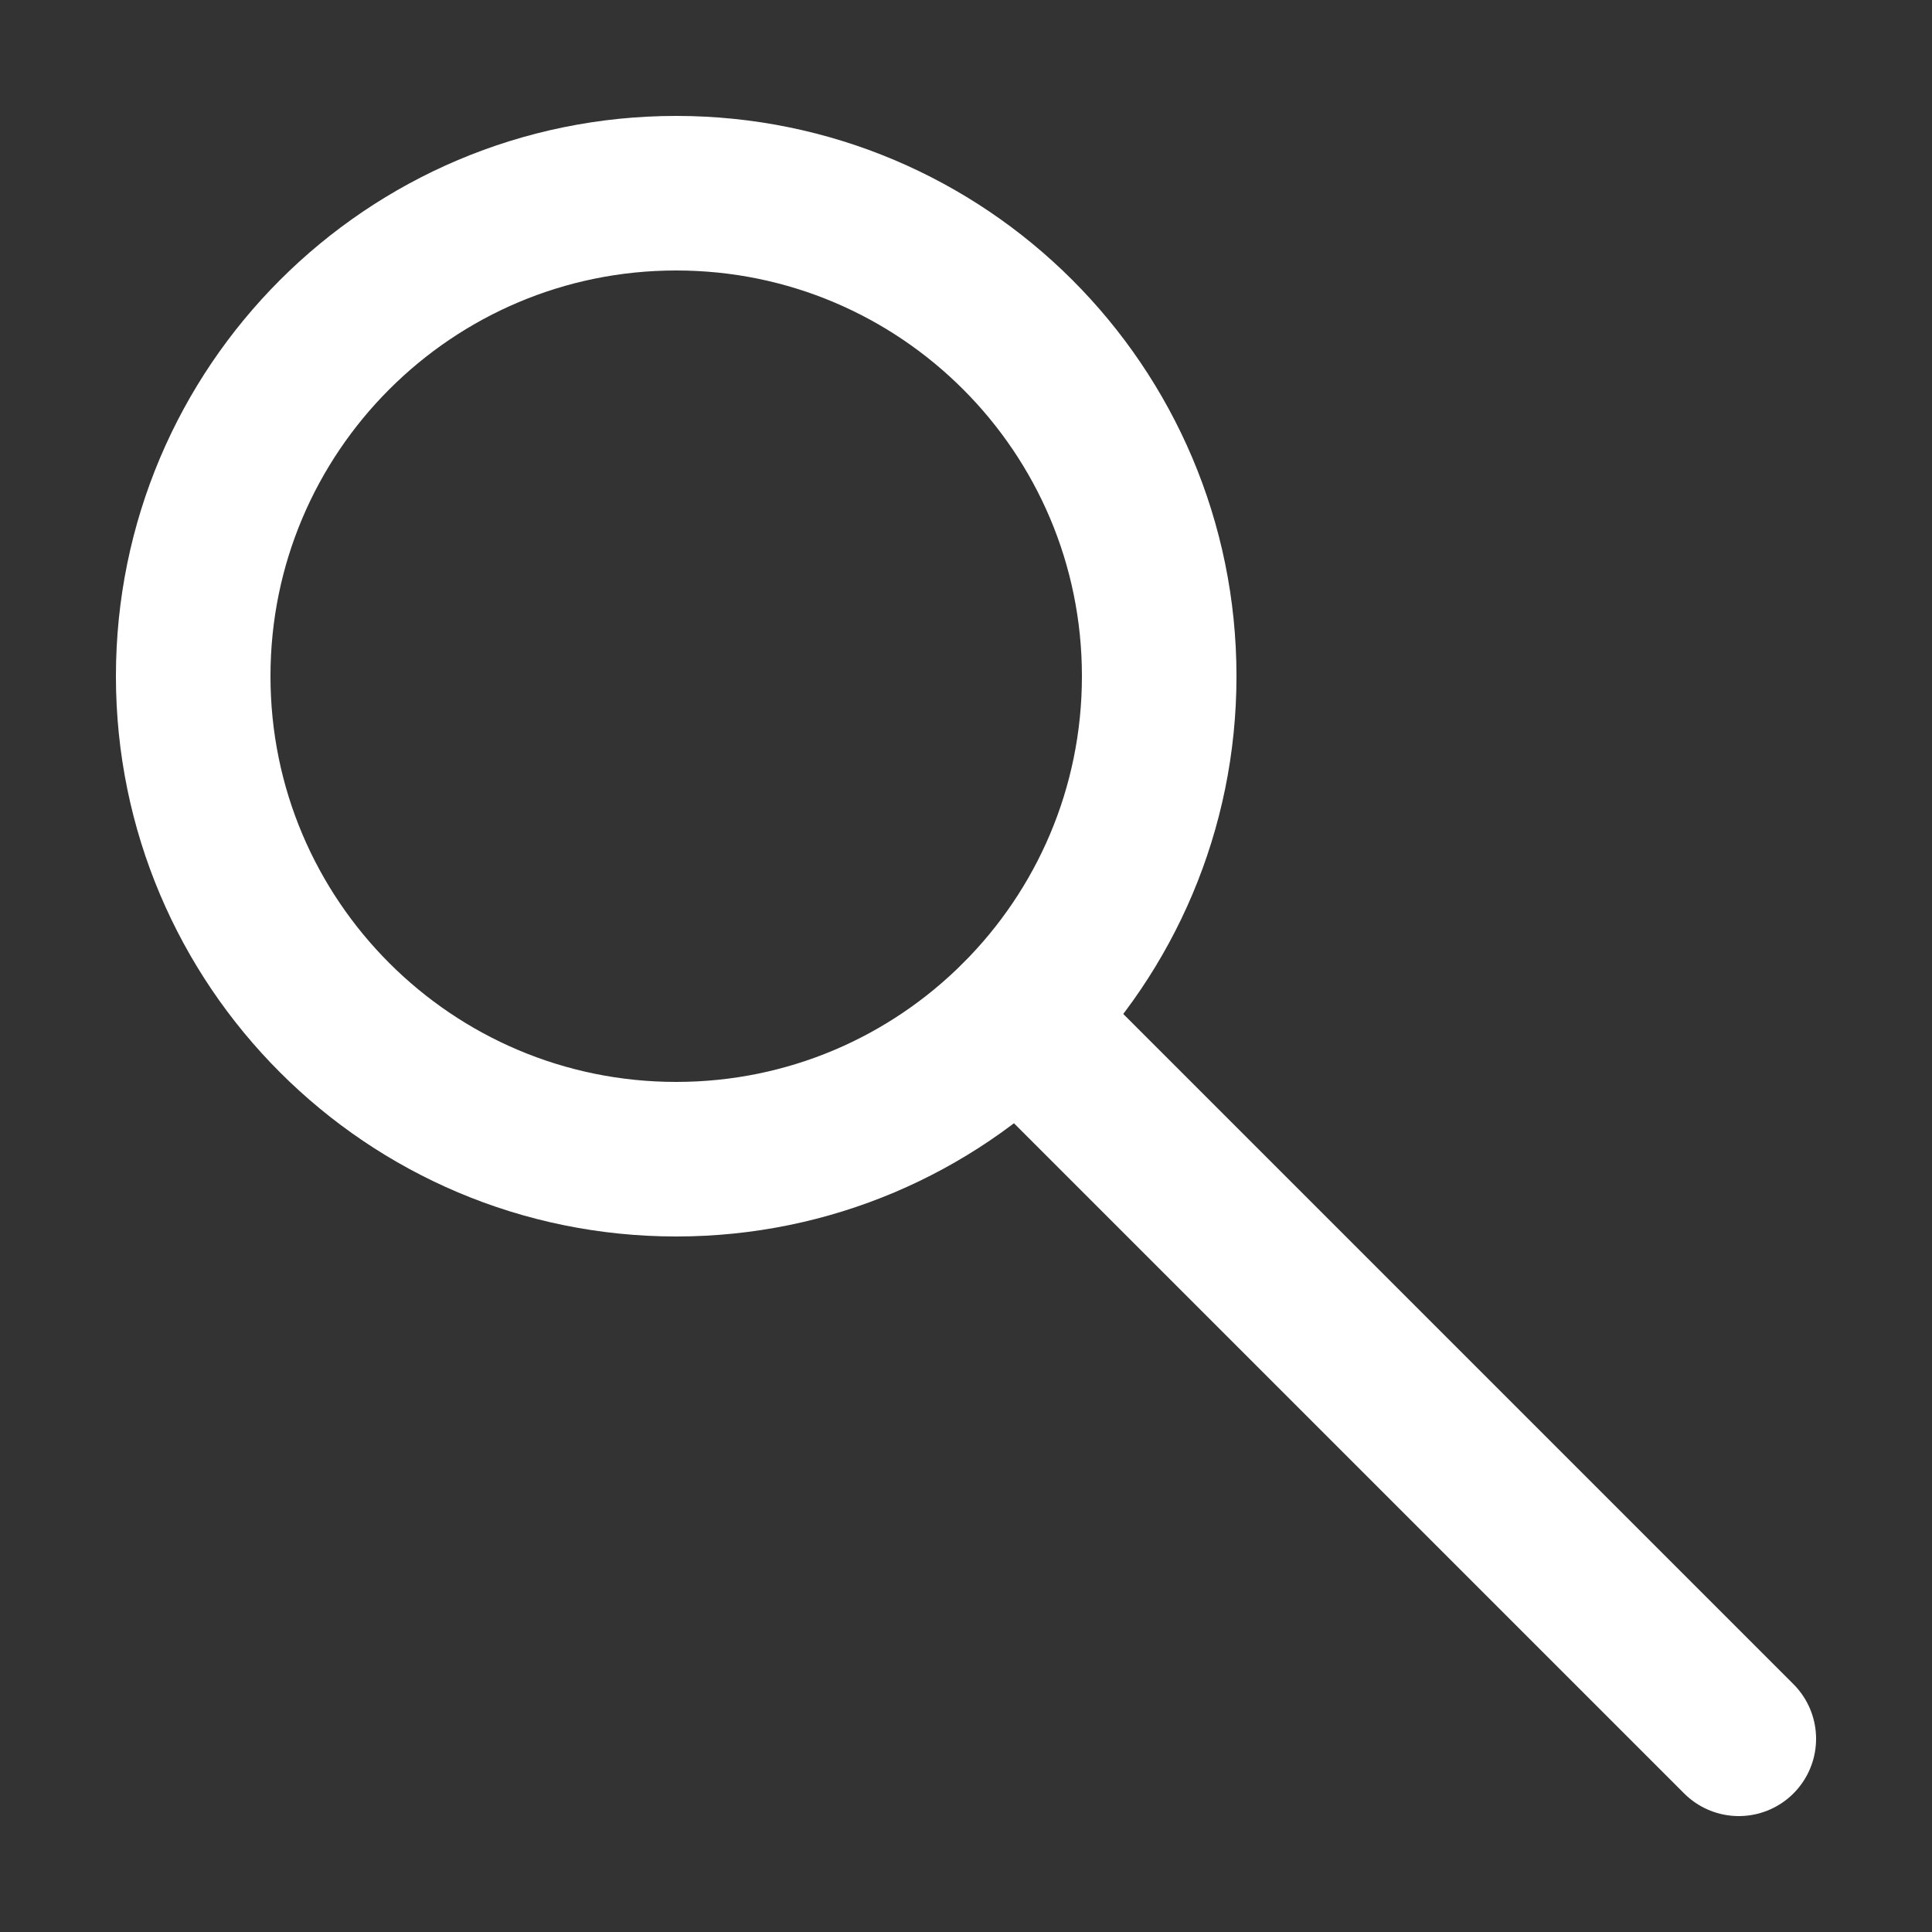 <svg width="25" height="25" viewBox="0 0 25 25" fill="none" xmlns="http://www.w3.org/2000/svg">
<rect x="0" y="0" width="25" height="25" fill="#333333" stroke="none"/>
<g id="Buscar_M">
<path id="Vector" d="M8.75 15C12.202 15 15 12.202 15 8.75C15 5.298 12.202 2.5 8.75 2.5C5.298 2.5 2.5 5.298 2.5 8.75C2.5 12.202 5.298 15 8.75 15Z" stroke="white" stroke-width="2" stroke-linejoin="round"/>
<path id="Vector_2" d="M13.17 13.17L22.5 22.5" stroke="white" stroke-width="2" stroke-linecap="round" stroke-linejoin="round"/>
</g>
</svg>
